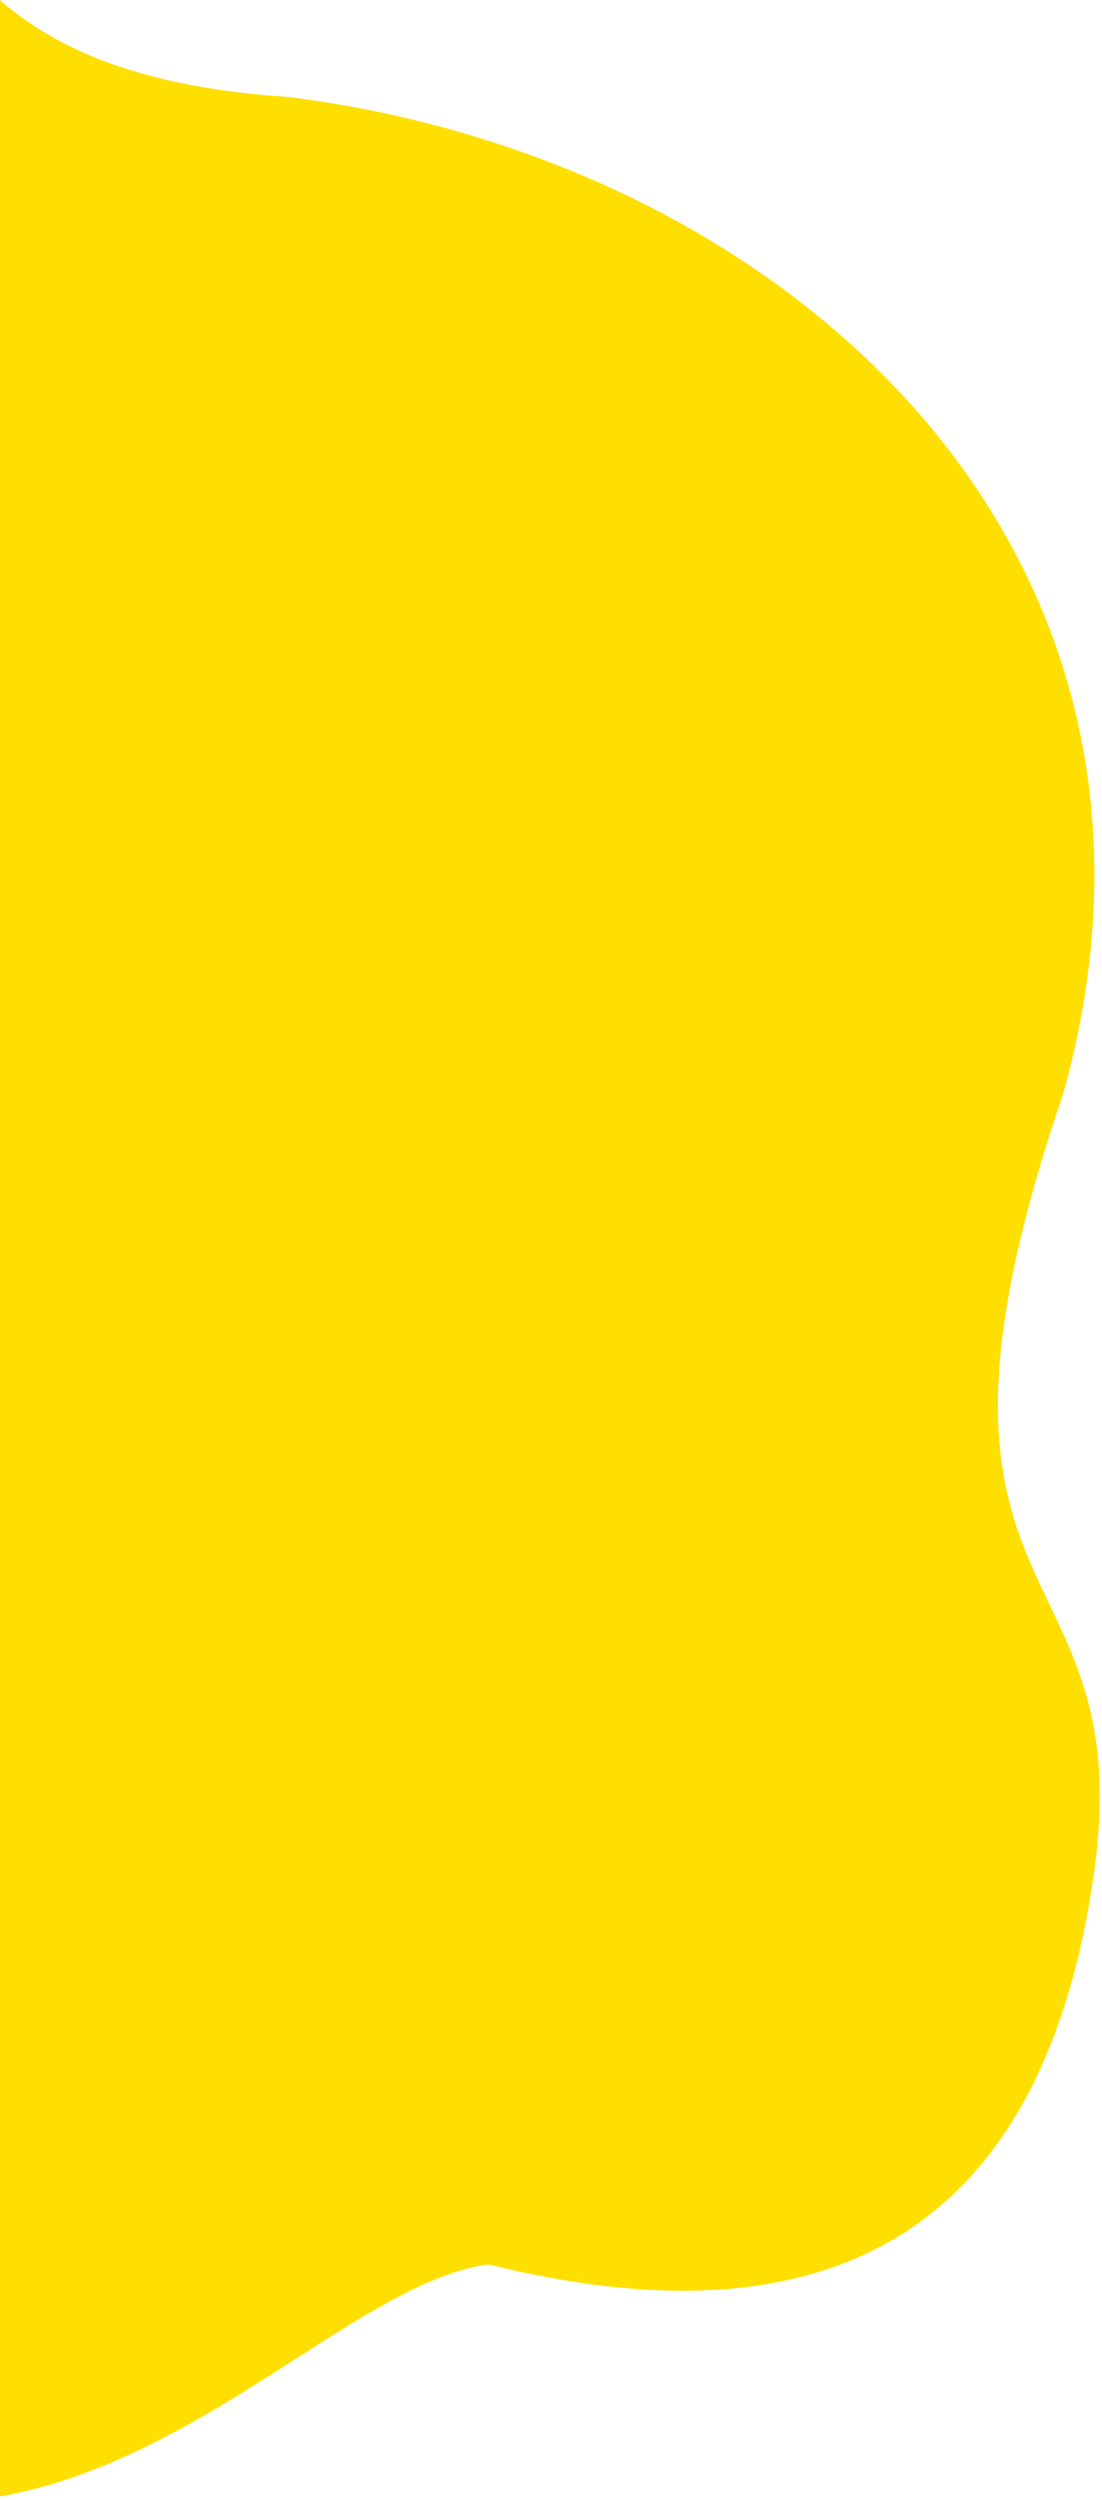 <?xml version="1.0" encoding="UTF-8"?><svg id="_レイヤー_2" xmlns="http://www.w3.org/2000/svg" xmlns:xlink="http://www.w3.org/1999/xlink" viewBox="0 0 285.87 648.42"><defs><style>.cls-1{fill:none;}.cls-2{clip-path:url(#clippath);}.cls-3{fill:#ffdf00;}.cls-4{clip-path:url(#clippath-1);}</style><clipPath id="clippath"><rect class="cls-1" width="285.87" height="648.42"/></clipPath><clipPath id="clippath-1"><rect class="cls-1" y="-2989.38" width="1400" height="3670.44"/></clipPath></defs><g id="_レイヤー_1-2"><g class="cls-2"><g class="cls-4"><path class="cls-3" d="M-242.44-10.88s40.03-125.74,138.38-96.54C-.73-76.75-55.38,16.49,74.75,25.15c128.86,16.1,240.79,116.89,200.98,258.78-46.95,137.49,20.37,115.69,8.01,202.26-12.36,86.56-62.06,124.69-157.06,101.17-36.11,4.85-81.17,59.77-141.95,61.81-60.79,2.01-222.96-22.91-269.6-57.79"/></g></g></g></svg>